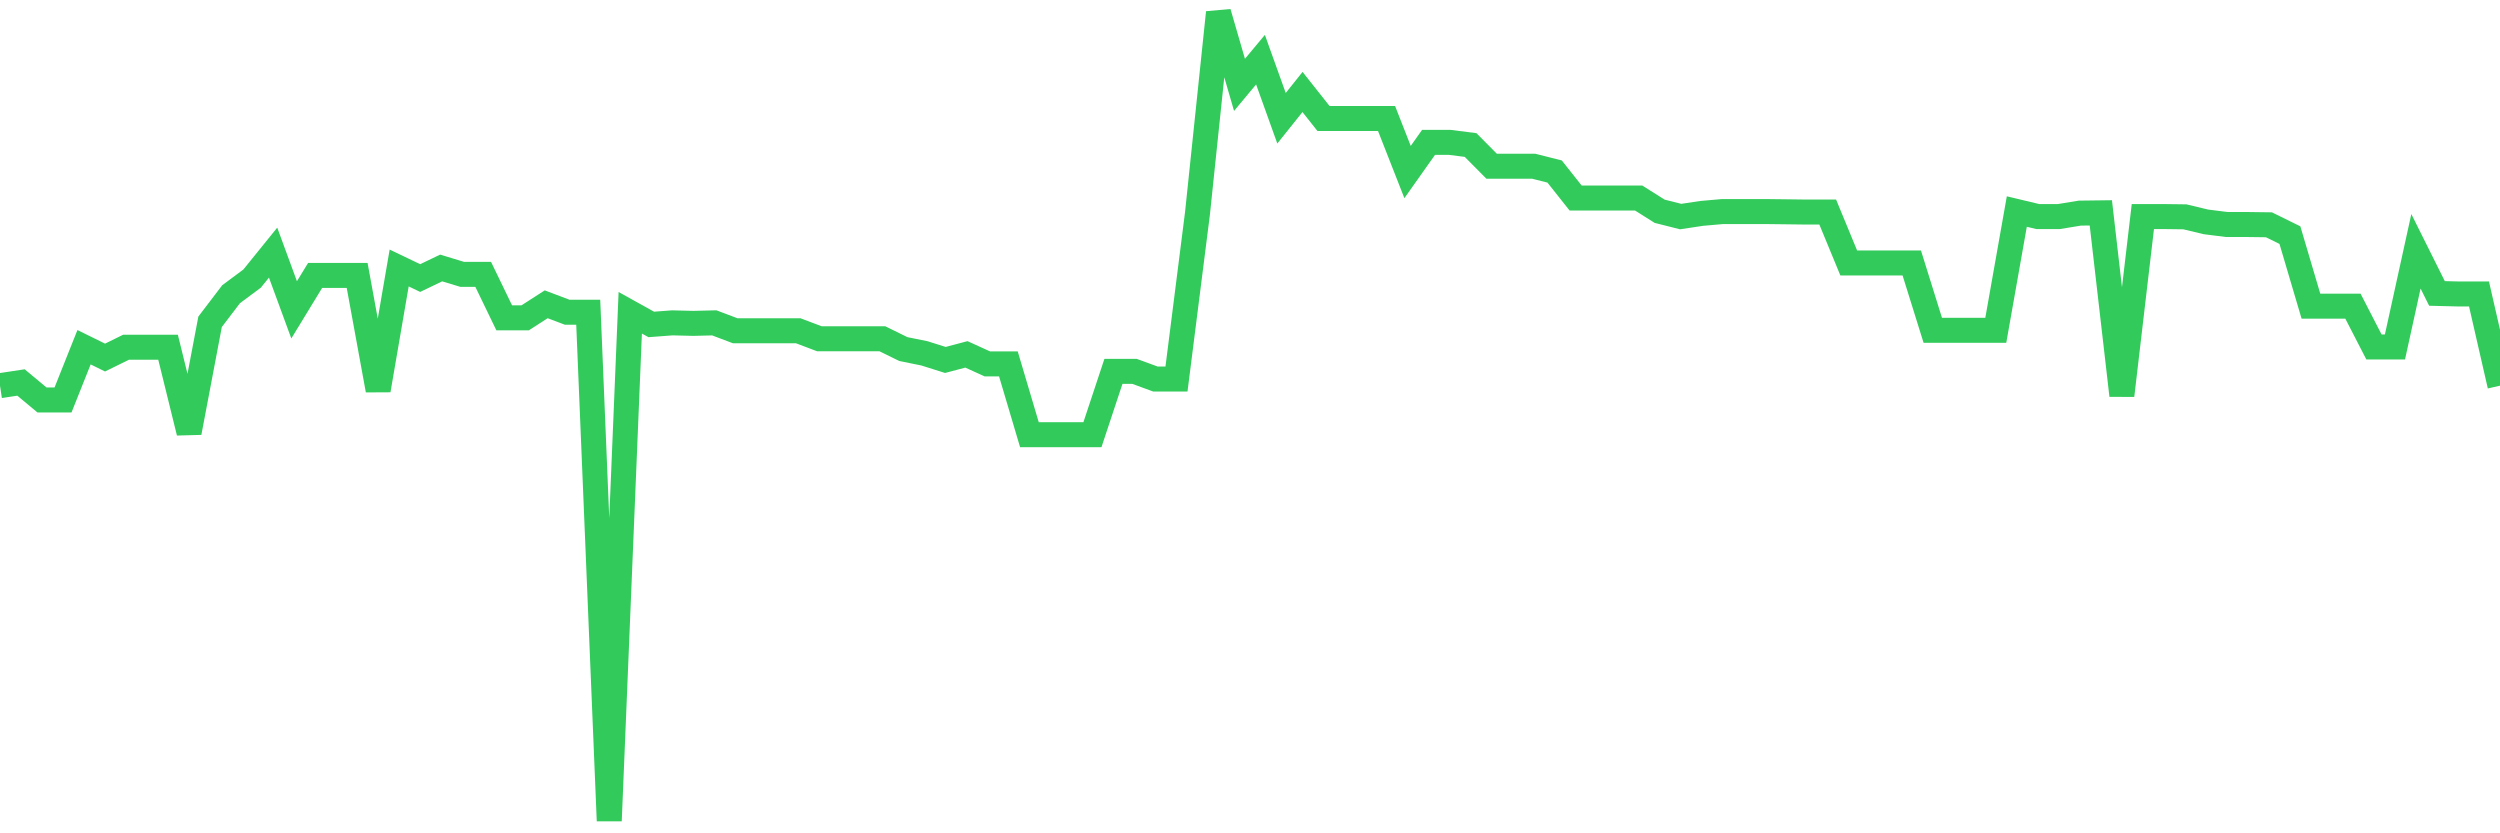 <svg
  xmlns="http://www.w3.org/2000/svg"
  xmlns:xlink="http://www.w3.org/1999/xlink"
  width="120"
  height="40"
  viewBox="0 0 120 40"
  preserveAspectRatio="none"
>
  <polyline
    points="0,18.512 1.008,18.359 2.017,19.199 3.025,19.199 4.034,16.667 5.042,17.163 6.05,16.667 7.059,16.667 8.067,16.667 9.076,20.763 10.084,15.446 11.092,14.123 12.101,13.372 13.109,12.126 14.118,14.873 15.126,13.22 16.134,13.22 17.143,13.22 18.151,18.728 19.16,12.863 20.168,13.347 21.176,12.863 22.185,13.169 23.193,13.169 24.202,15.255 25.21,15.255 26.218,14.606 27.227,14.988 28.235,14.988 29.244,39.4 30.252,15.013 31.261,15.573 32.269,15.497 33.277,15.522 34.286,15.497 35.294,15.878 36.303,15.878 37.311,15.878 38.319,15.878 39.328,16.26 40.336,16.26 41.345,16.26 42.353,16.26 43.361,16.756 44.37,16.96 45.378,17.278 46.387,17.01 47.395,17.468 48.403,17.468 49.412,20.865 50.42,20.865 51.429,20.865 52.437,20.865 53.445,17.825 54.454,17.825 55.462,18.194 56.471,18.194 57.479,10.243 58.487,0.6 59.496,4.073 60.504,2.864 61.513,5.676 62.521,4.416 63.529,5.689 64.538,5.689 65.546,5.689 66.555,5.689 67.563,8.258 68.571,6.833 69.58,6.833 70.588,6.961 71.597,7.978 72.605,7.978 73.613,7.978 74.622,8.233 75.63,9.505 76.639,9.505 77.647,9.505 78.655,9.505 79.664,10.141 80.672,10.395 81.681,10.243 82.689,10.154 83.697,10.154 84.706,10.154 85.714,10.166 86.723,10.179 87.731,10.179 88.739,12.622 89.748,12.622 90.756,12.622 91.765,12.622 92.773,15.853 93.782,15.853 94.79,15.853 95.798,15.853 96.807,10.154 97.815,10.395 98.824,10.395 99.832,10.23 100.84,10.217 101.849,18.982 102.857,10.395 103.866,10.395 104.874,10.408 105.882,10.65 106.891,10.777 107.899,10.777 108.908,10.79 109.916,11.286 110.924,14.695 111.933,14.695 112.941,14.695 113.95,16.654 114.958,16.654 115.966,12.062 116.975,14.085 117.983,14.11 118.992,14.11 120,18.512"
    fill="none"
    stroke="#32ca5b"
    stroke-width="1.2"
  >
  </polyline>
</svg>
